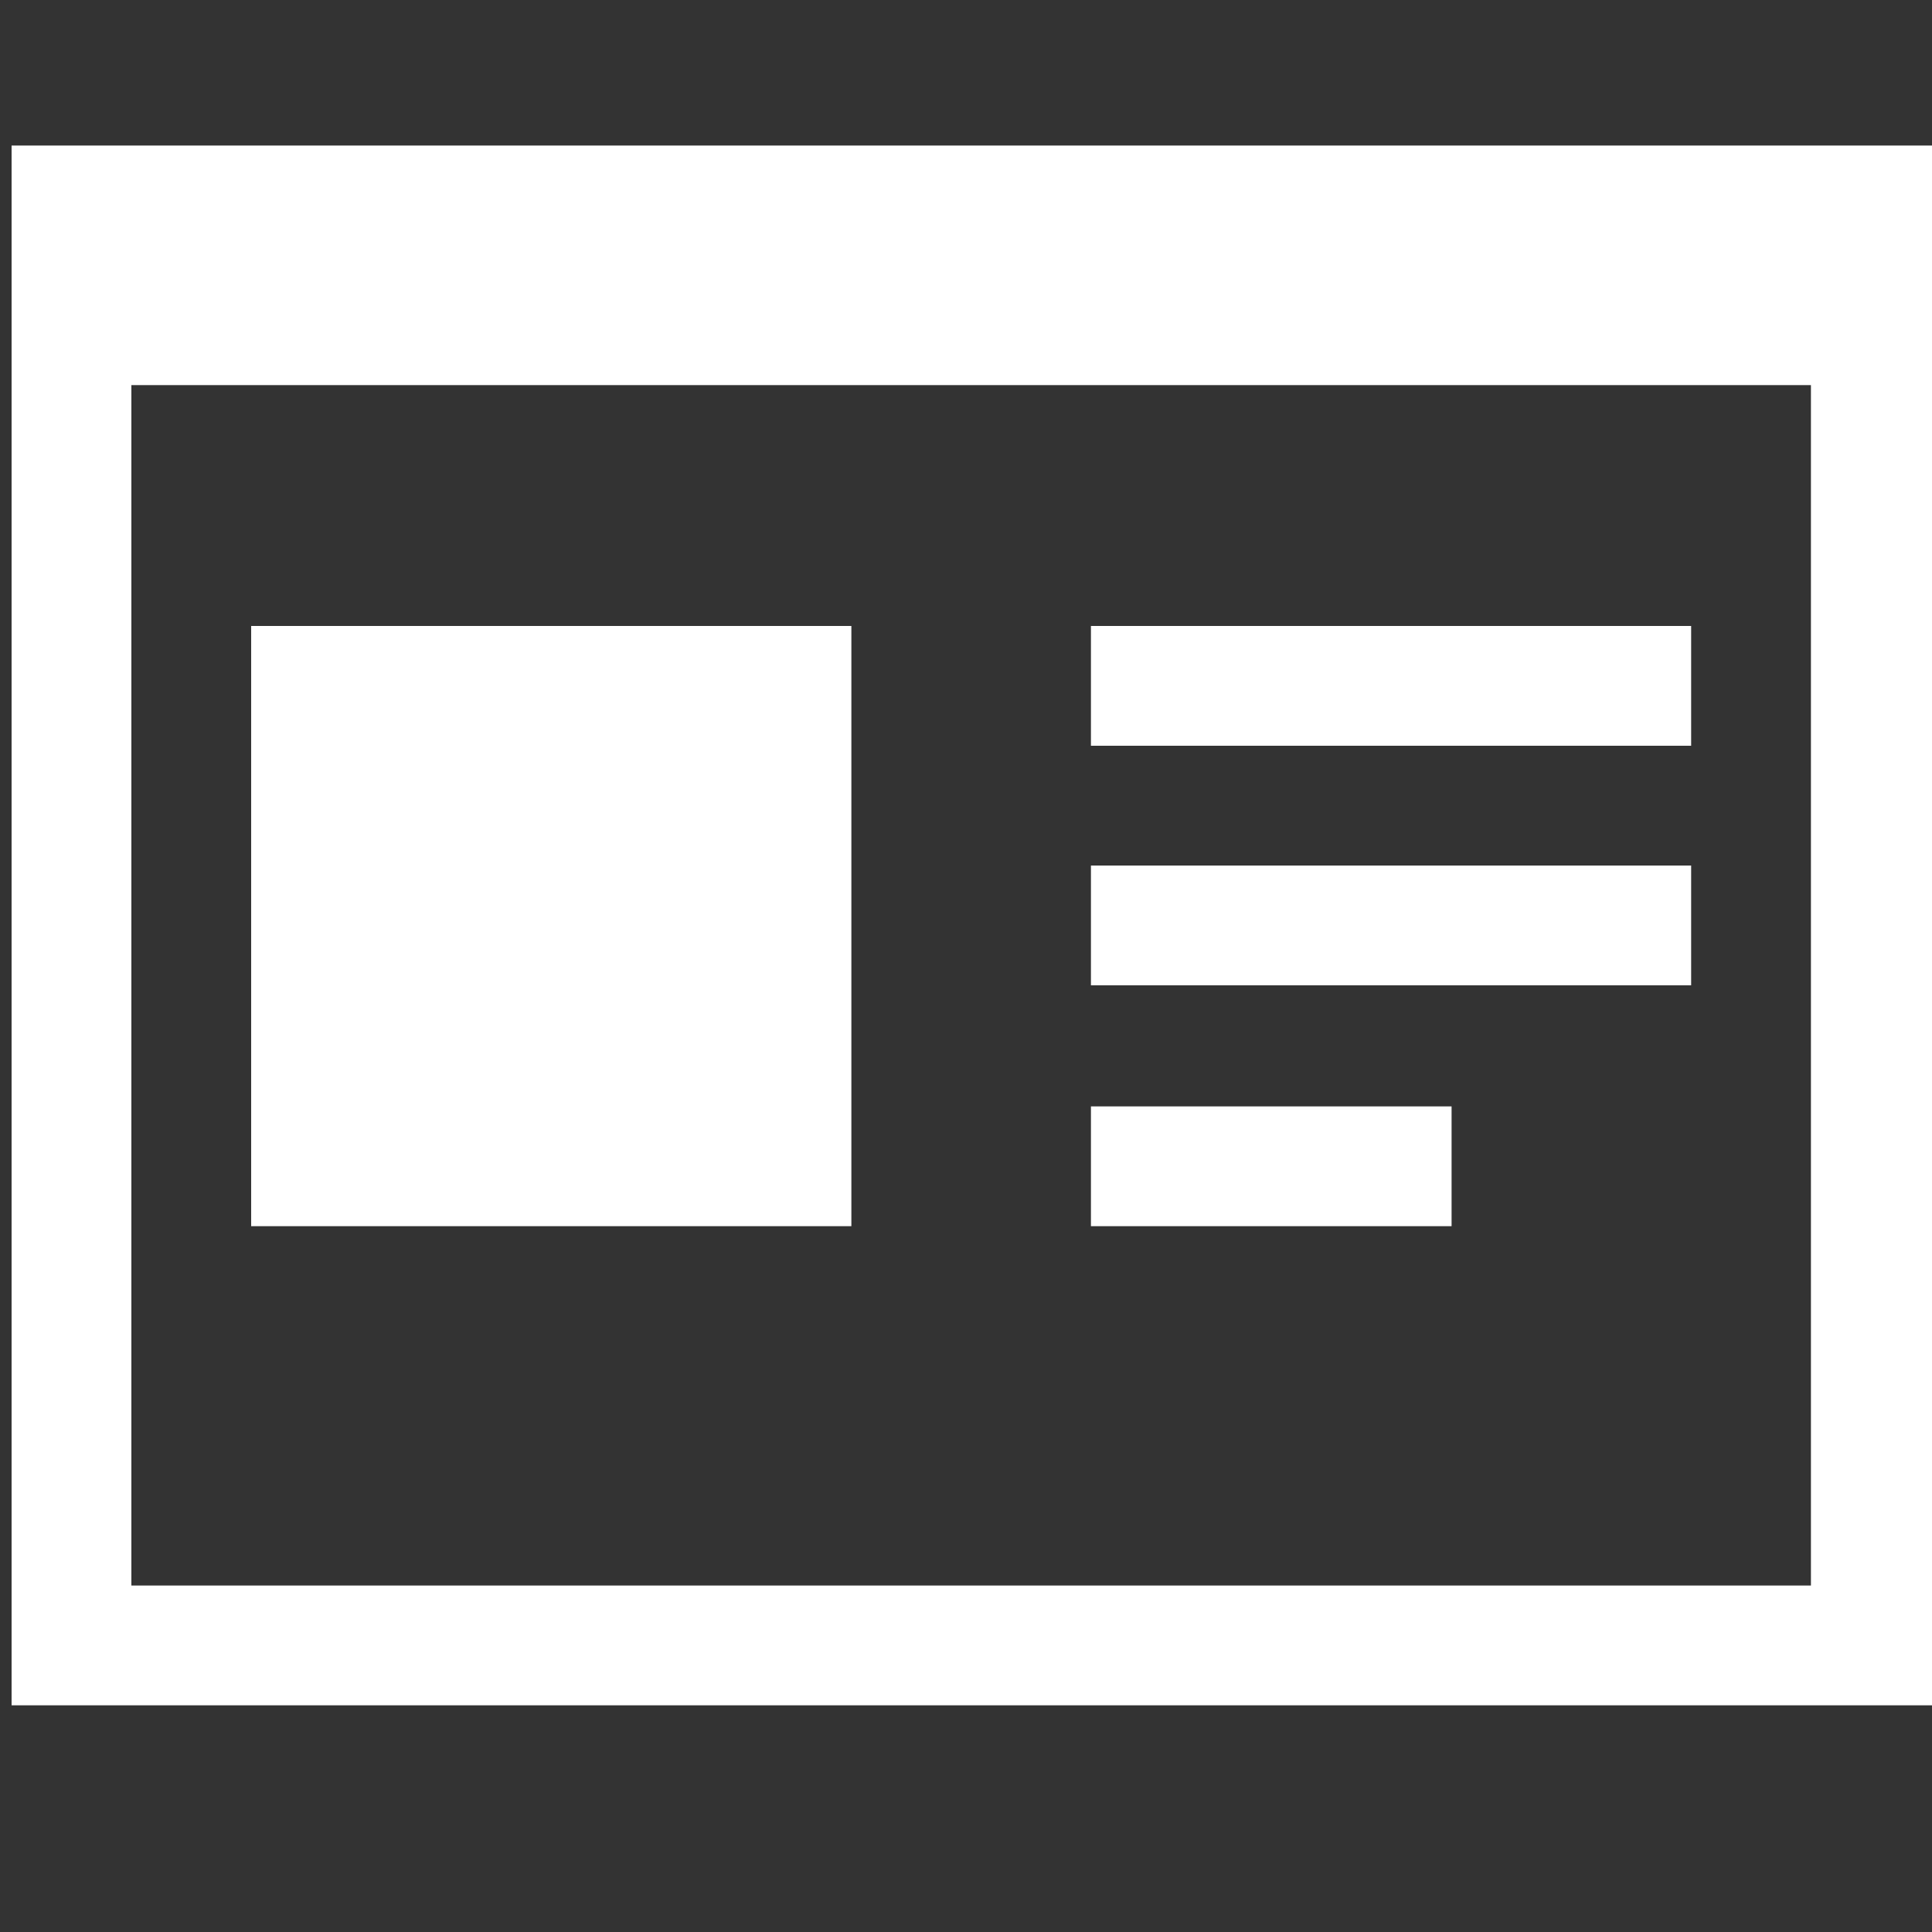 <?xml version="1.0" encoding="utf-8"?>
<!-- Generator: Adobe Illustrator 23.0.3, SVG Export Plug-In . SVG Version: 6.00 Build 0)  -->
<svg version="1.1" id="Layer_1" xmlns="http://www.w3.org/2000/svg" xmlns:xlink="http://www.w3.org/1999/xlink" x="0px" y="0px"
	 viewBox="0 0 150 150" style="enable-background:new 0 0 150 150;" xml:space="preserve">
<rect x="0" y="0" width="150" height="150" fill="#333333" stroke="none"/>
<style type="text/css">
	.st0{fill:#FFFFFF;}
</style>
<g>
	<path class="st0" d="M0.9,11.3v121.1H150V11.3H0.9z M140.7,123.1H10.2V29.9h130.4V123.1z M140.7,123.1"/>
	<rect x="84.7" y="48.6" class="st0" width="46.6" height="9.3"/>
	<rect x="84.7" y="67.2" class="st0" width="46.6" height="9.3"/>
	<rect x="84.7" y="85.9" class="st0" width="28" height="9.3"/>
	<rect x="19.5" y="48.6" class="st0" width="46.6" height="46.6"/>
</g>
</svg>
